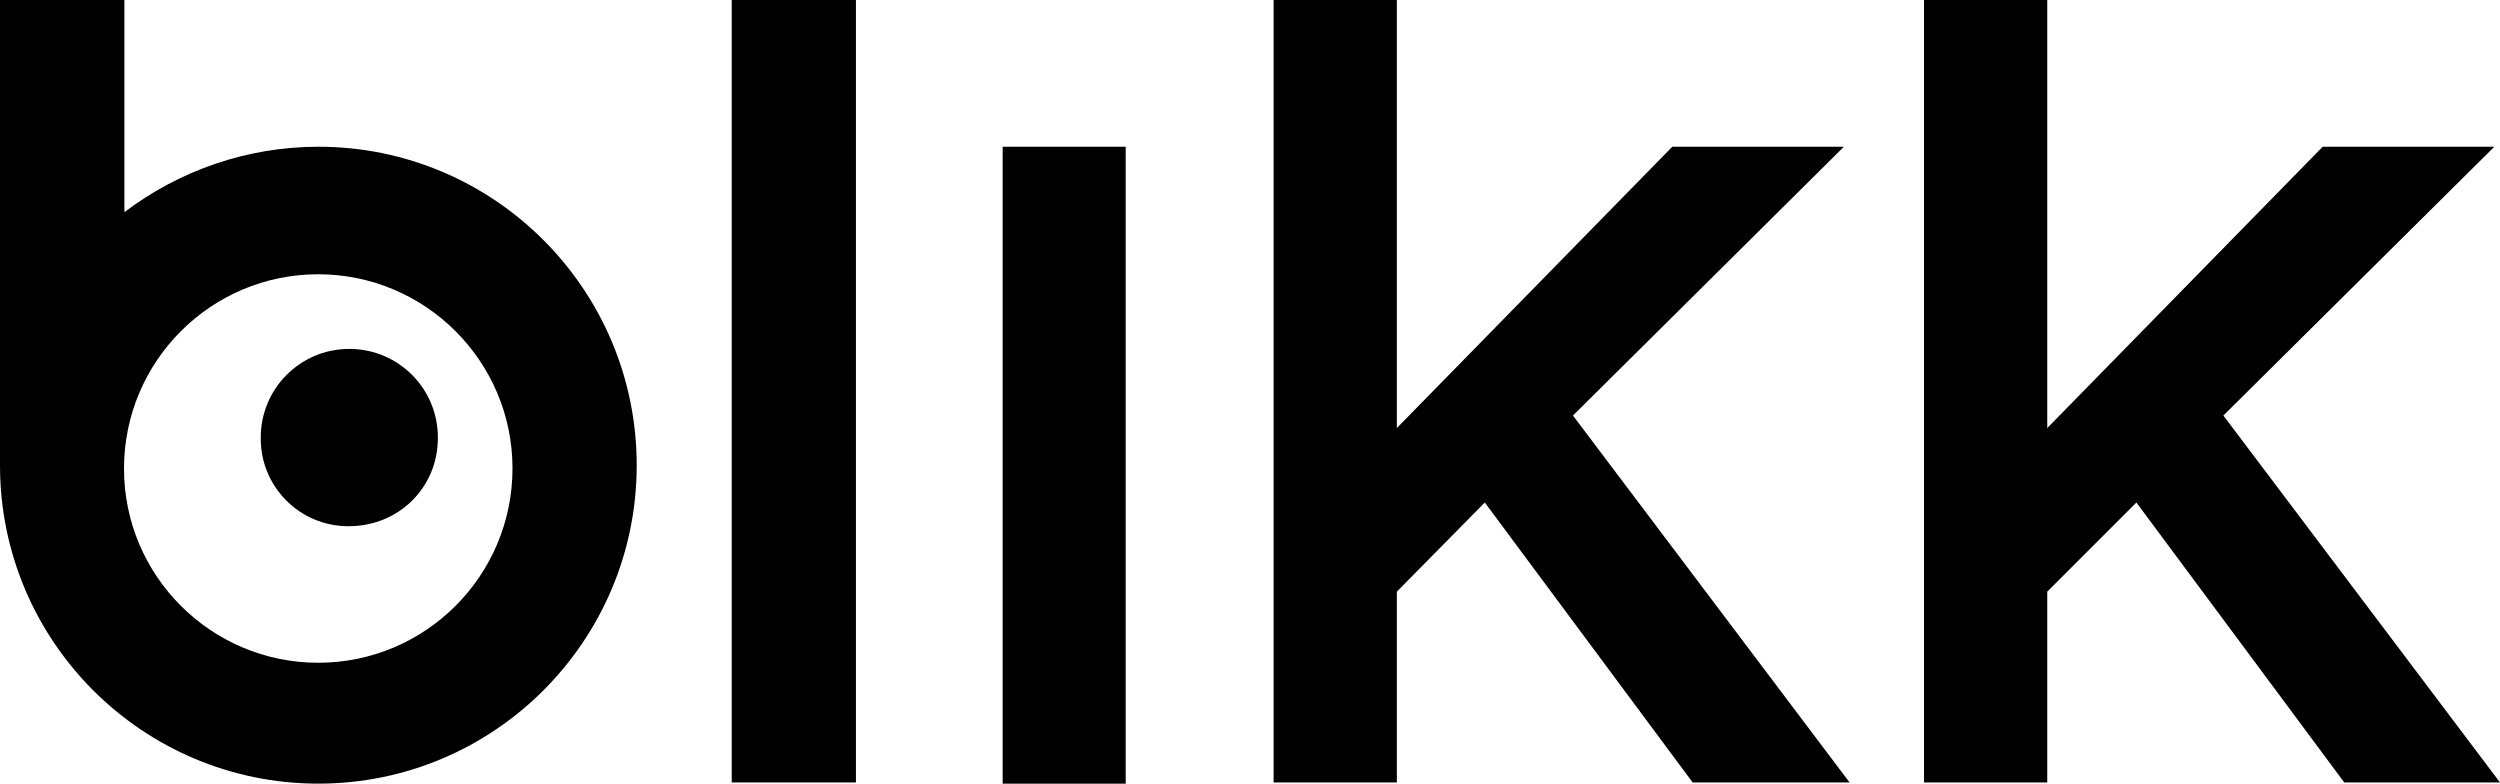 <?xml version="1.0" encoding="UTF-8"?><svg id="Layer_2" xmlns="http://www.w3.org/2000/svg" viewBox="0 0 127.61 40"><g id="Layer_2-2"><g id="Layer_2-3"><g id="BLIKK"><g id="Layer_53"><rect x="37.35" width="6.34" height="39.94"/><rect x="51.18" y="7.49" width="6.28" height="32.51"/><polygon points="94.12 7.49 85.36 7.49 71.3 21.85 71.3 0 65.01 0 65.01 39.94 71.3 39.94 71.3 30.2 75.79 25.65 86.4 39.94 94.41 39.94 80.29 21.21 94.12 7.49"/><polygon points="113.49 21.21 127.32 7.49 118.56 7.49 104.5 21.85 104.5 0 98.21 0 98.21 39.94 104.5 39.94 104.5 30.2 109.05 25.65 119.66 39.94 127.61 39.94 113.49 21.21"/><path d="m16.25,7.49c-3.58,0-7.05,1.18-9.9,3.34V0H0v23.75c0,8.98,7.28,16.25,16.25,16.25s16.25-7.28,16.25-16.25S25.23,7.49,16.25,7.49Zm0,26.34c-5.48,0-9.92-4.44-9.92-9.91,0-5.48,4.44-9.92,9.91-9.92s9.92,4.44,9.92,9.91h0c0,5.47-4.43,9.91-9.9,9.92,0,0-.01,0-.02,0h0Z"/><path d="m17.81,17.81c-2.5.01-4.51,2.04-4.5,4.54,0,0,0,0,0,.01-.02,2.47,1.97,4.48,4.43,4.5.02,0,.04,0,.06,0,2.54,0,4.55-1.96,4.55-4.5.02-2.5-1.99-4.53-4.48-4.55-.02,0-.05,0-.07,0Z"/></g></g></g></g></svg>